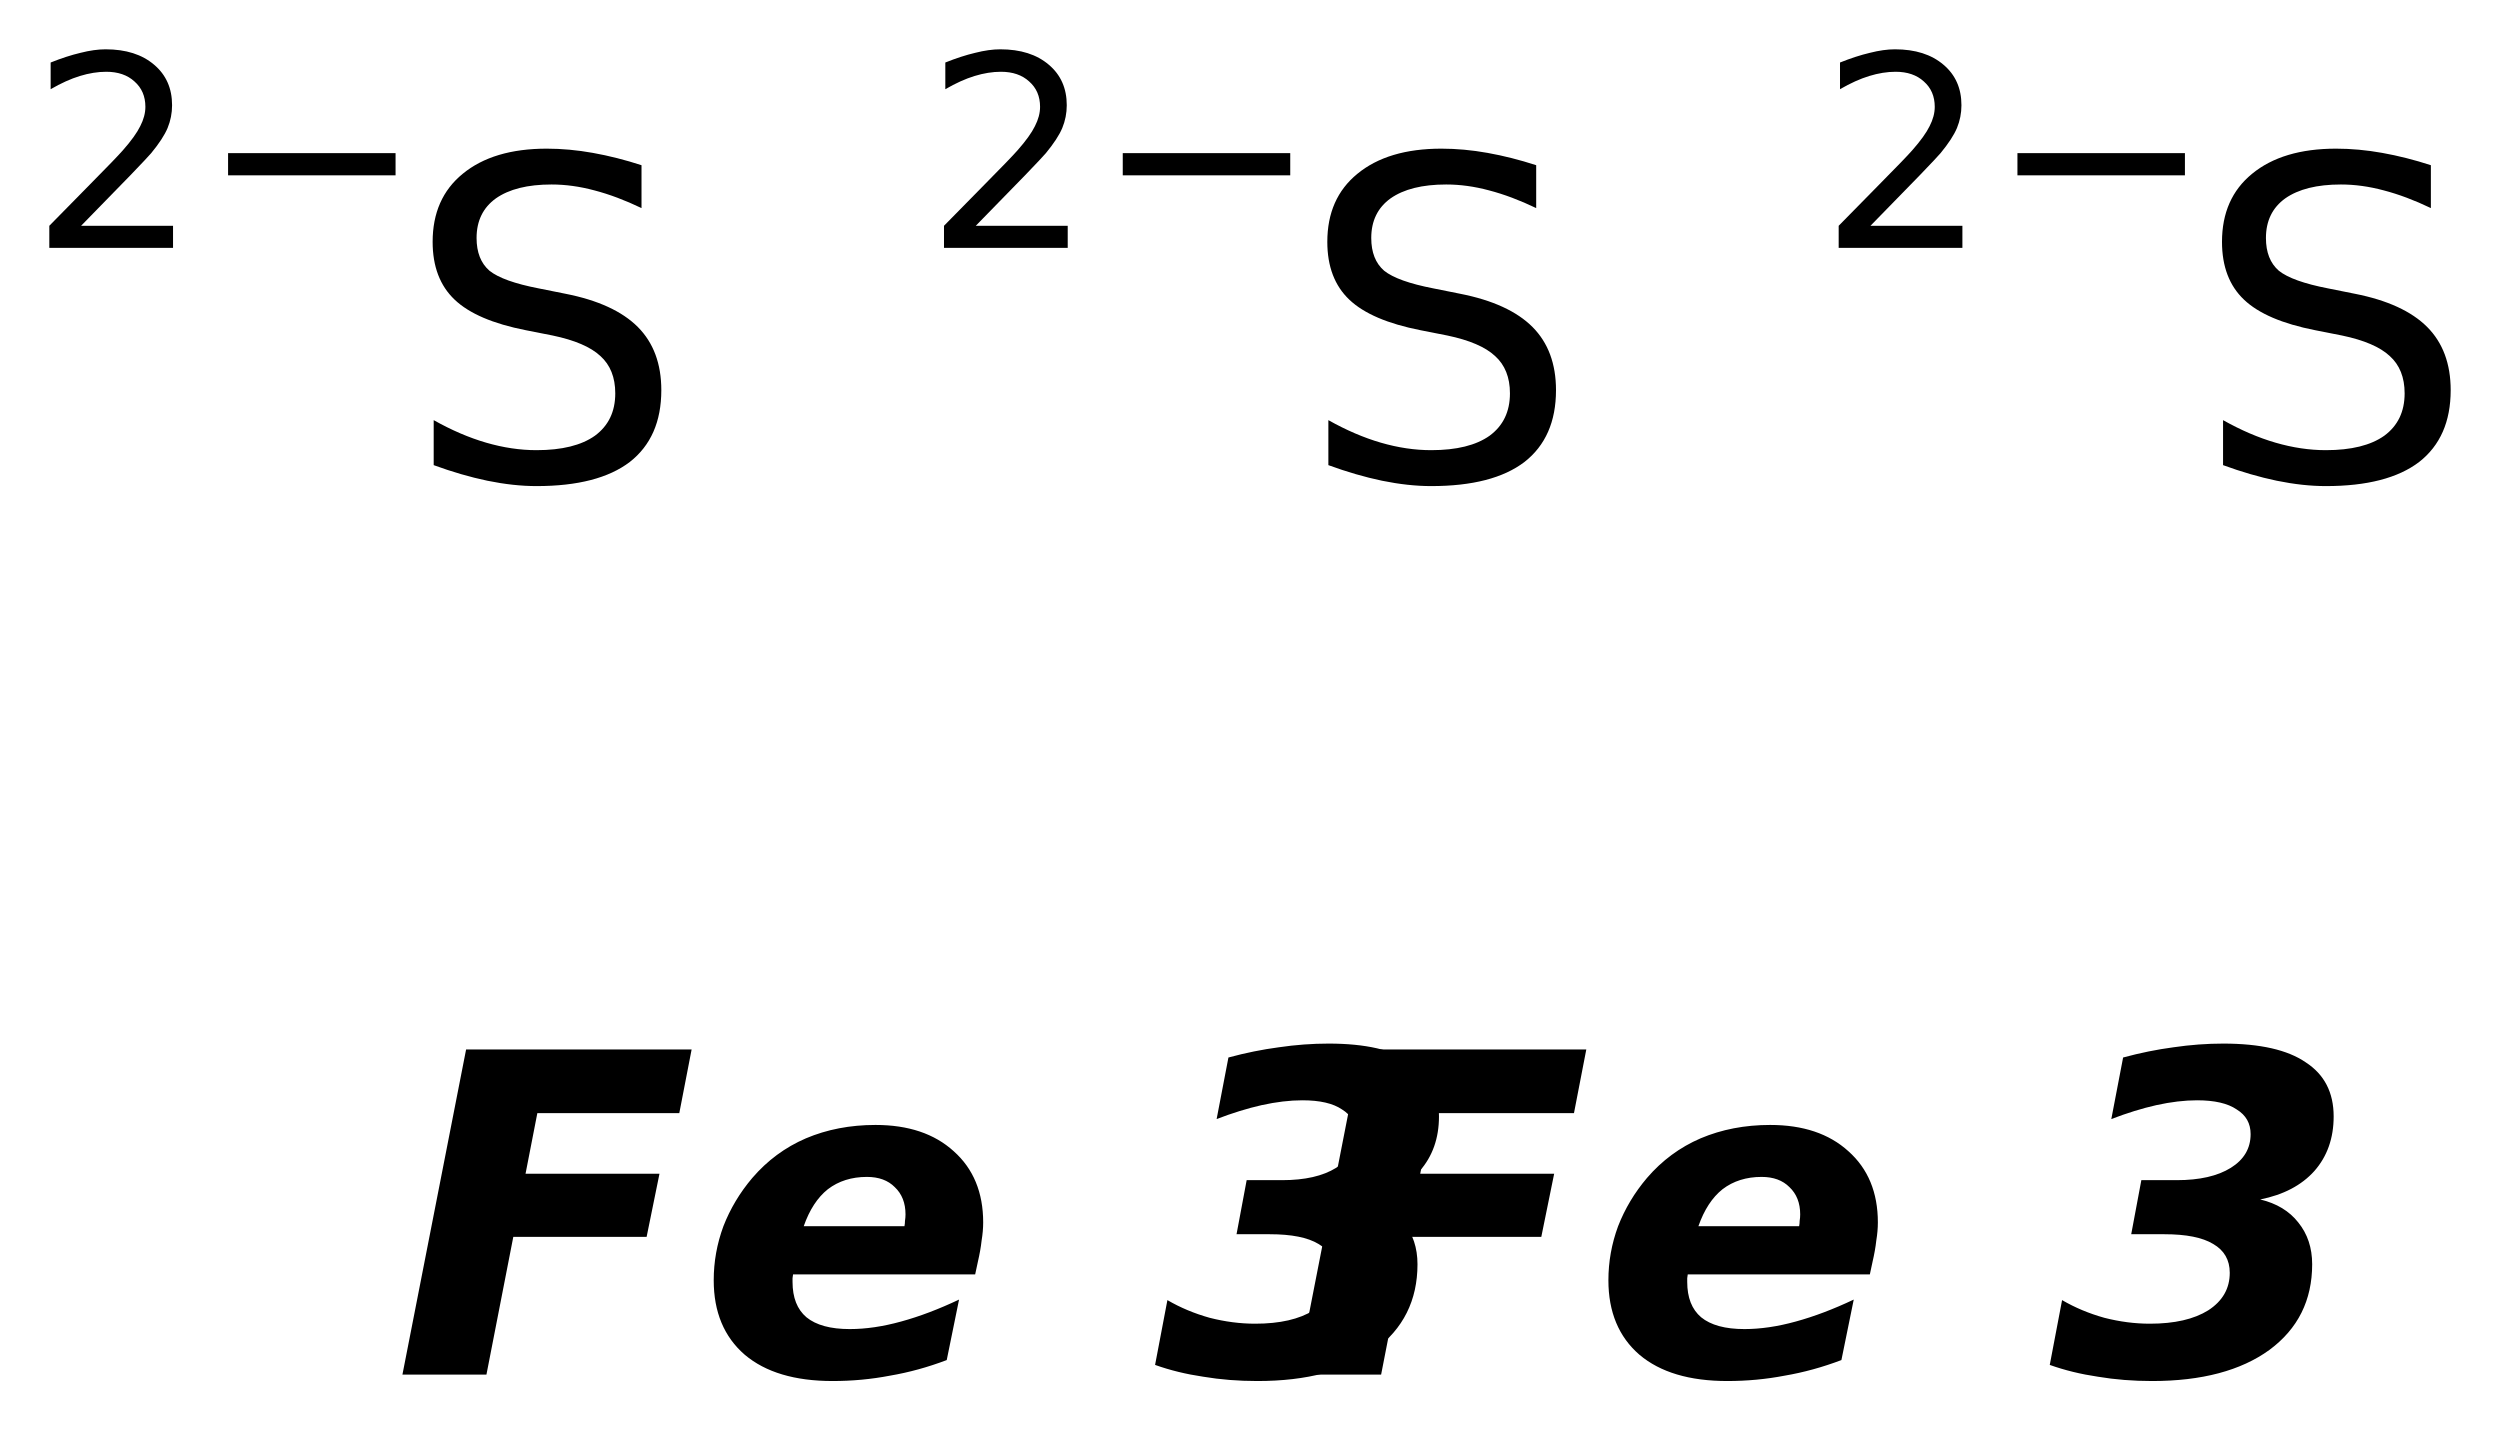 <?xml version='1.0' encoding='UTF-8'?>
<!DOCTYPE svg PUBLIC "-//W3C//DTD SVG 1.1//EN" "http://www.w3.org/Graphics/SVG/1.1/DTD/svg11.dtd">
<svg version='1.2' xmlns='http://www.w3.org/2000/svg' xmlns:xlink='http://www.w3.org/1999/xlink' width='28.39mm' height='16.243mm' viewBox='0 0 28.39 16.243'>
  <desc>Generated by the Chemistry Development Kit (http://github.com/cdk)</desc>
  <g stroke-linecap='round' stroke-linejoin='round' fill='#000000'>
    <rect x='.0' y='.0' width='29.0' height='17.0' fill='#FFFFFF' stroke='none'/>
    <g id='mol1' class='mol'>
      <g id='mol1atm1' class='atom'>
        <path d='M7.285 1.876v.487q-.279 -.134 -.535 -.201q-.249 -.067 -.487 -.067q-.407 .0 -.632 .158q-.219 .158 -.219 .45q-.0 .244 .146 .371q.152 .122 .56 .201l.304 .061q.553 .109 .821 .377q.267 .268 .267 .718q.0 .535 -.358 .815q-.359 .274 -1.059 .274q-.261 -.0 -.559 -.061q-.292 -.061 -.609 -.177v-.511q.304 .171 .596 .256q.292 .085 .572 .085q.432 .0 .663 -.164q.231 -.17 .231 -.481q.0 -.273 -.17 -.425q-.164 -.153 -.541 -.232l-.304 -.06q-.56 -.11 -.809 -.347q-.25 -.237 -.25 -.657q.0 -.493 .341 -.772q.347 -.286 .955 -.286q.255 -.0 .523 .048q.274 .049 .553 .14z' stroke='none'/>
        <path d='M.921 2.564h1.044v.251h-1.405v-.251q.172 -.176 .463 -.471q.296 -.299 .373 -.387q.142 -.161 .197 -.274q.058 -.113 .058 -.219q.0 -.179 -.124 -.288q-.12 -.11 -.321 -.11q-.142 .0 -.299 .048q-.154 .047 -.332 .15v-.303q.182 -.073 .339 -.11q.157 -.04 .285 -.04q.346 -.0 .551 .175q.204 .172 .204 .46q.0 .135 -.051 .259q-.051 .121 -.186 .285q-.037 .044 -.237 .252q-.197 .204 -.559 .573zM2.59 1.739h1.902v.252h-1.902v-.252z' stroke='none'/>
      </g>
      <g id='mol1atm2' class='atom'>
        <path d='M17.445 1.876v.487q-.279 -.134 -.535 -.201q-.249 -.067 -.487 -.067q-.407 .0 -.632 .158q-.219 .158 -.219 .45q-.0 .244 .146 .371q.152 .122 .56 .201l.304 .061q.553 .109 .821 .377q.267 .268 .267 .718q.0 .535 -.358 .815q-.359 .274 -1.059 .274q-.261 -.0 -.559 -.061q-.292 -.061 -.609 -.177v-.511q.304 .171 .596 .256q.292 .085 .572 .085q.432 .0 .663 -.164q.231 -.17 .231 -.481q.0 -.273 -.17 -.425q-.164 -.153 -.541 -.232l-.304 -.06q-.56 -.11 -.809 -.347q-.25 -.237 -.25 -.657q.0 -.493 .341 -.772q.347 -.286 .955 -.286q.255 -.0 .523 .048q.274 .049 .553 .14z' stroke='none'/>
        <path d='M11.081 2.564h1.044v.251h-1.405v-.251q.172 -.176 .463 -.471q.296 -.299 .373 -.387q.142 -.161 .197 -.274q.058 -.113 .058 -.219q.0 -.179 -.124 -.288q-.12 -.11 -.321 -.11q-.142 .0 -.299 .048q-.154 .047 -.332 .15v-.303q.182 -.073 .339 -.11q.157 -.04 .285 -.04q.346 -.0 .551 .175q.204 .172 .204 .46q.0 .135 -.051 .259q-.051 .121 -.186 .285q-.037 .044 -.237 .252q-.197 .204 -.559 .573zM12.75 1.739h1.902v.252h-1.902v-.252z' stroke='none'/>
      </g>
      <g id='mol1atm3' class='atom'>
        <path d='M27.605 1.876v.487q-.279 -.134 -.535 -.201q-.249 -.067 -.487 -.067q-.407 .0 -.632 .158q-.219 .158 -.219 .45q-.0 .244 .146 .371q.152 .122 .56 .201l.304 .061q.553 .109 .821 .377q.267 .268 .267 .718q.0 .535 -.358 .815q-.359 .274 -1.059 .274q-.261 -.0 -.559 -.061q-.292 -.061 -.609 -.177v-.511q.304 .171 .596 .256q.292 .085 .572 .085q.432 .0 .663 -.164q.231 -.17 .231 -.481q.0 -.273 -.17 -.425q-.164 -.153 -.541 -.232l-.304 -.06q-.56 -.11 -.809 -.347q-.25 -.237 -.25 -.657q.0 -.493 .341 -.772q.347 -.286 .955 -.286q.255 -.0 .523 .048q.274 .049 .553 .14z' stroke='none'/>
        <path d='M21.241 2.564h1.044v.251h-1.405v-.251q.172 -.176 .463 -.471q.296 -.299 .373 -.387q.142 -.161 .197 -.274q.058 -.113 .058 -.219q.0 -.179 -.124 -.288q-.12 -.11 -.321 -.11q-.142 .0 -.299 .048q-.154 .047 -.332 .15v-.303q.182 -.073 .339 -.11q.157 -.04 .285 -.04q.346 -.0 .551 .175q.204 .172 .204 .46q.0 .135 -.051 .259q-.051 .121 -.186 .285q-.037 .044 -.237 .252q-.197 .204 -.559 .573zM22.91 1.739h1.902v.252h-1.902v-.252z' stroke='none'/>
      </g>
      <path id='mol1atm4' class='atom' d='M5.293 11.918h2.561l-.14 .723h-1.612l-.134 .688h1.521l-.146 .717h-1.514l-.305 1.564h-.954l.723 -3.692zM11.104 14.332l-.03 .14h-2.068q-.0 .012 -.006 .043q-.0 .024 -.0 .042q-.0 .268 .158 .402q.164 .134 .492 .134q.274 -.0 .584 -.086q.311 -.085 .657 -.249l-.14 .687q-.322 .122 -.644 .177q-.317 .061 -.651 .061q-.645 -.0 -.998 -.298q-.353 -.305 -.353 -.846q.0 -.316 .11 -.614q.116 -.298 .328 -.548q.256 -.298 .609 -.45q.359 -.152 .79 -.152q.56 .0 .888 .298q.335 .298 .335 .809q-.0 .098 -.018 .207q-.012 .11 -.043 .243zM10.271 13.925q.006 -.031 .006 -.061q.006 -.037 .006 -.073q-.0 -.195 -.122 -.31q-.115 -.116 -.316 -.116q-.261 .0 -.444 .14q-.176 .14 -.274 .42h1.144zM15.507 13.621q.28 .067 .432 .261q.158 .195 .158 .475q.0 .614 -.486 .973q-.487 .353 -1.332 .353q-.323 -.0 -.615 -.049q-.292 -.043 -.547 -.134l.14 -.736q.219 .128 .48 .201q.262 .067 .517 .067q.42 -.0 .663 -.152q.244 -.158 .244 -.426q-.0 -.219 -.189 -.328q-.182 -.11 -.553 -.11h-.377l.115 -.614h.402q.389 -.0 .614 -.14q.225 -.14 .225 -.383q-.0 -.183 -.158 -.28q-.152 -.104 -.45 -.104q-.213 .0 -.463 .055q-.243 .055 -.511 .158l.134 -.699q.292 -.079 .572 -.116q.286 -.042 .566 -.042q.626 -.0 .936 .213q.317 .206 .317 .614q-.0 .371 -.219 .62q-.219 .244 -.615 .323z' stroke='none'/>
      <path id='mol1atm5' class='atom' d='M15.453 11.918h2.561l-.14 .723h-1.612l-.134 .688h1.521l-.146 .717h-1.514l-.305 1.564h-.954l.723 -3.692zM21.264 14.332l-.03 .14h-2.068q-.0 .012 -.006 .043q-.0 .024 -.0 .042q-.0 .268 .158 .402q.164 .134 .492 .134q.274 -.0 .584 -.086q.311 -.085 .657 -.249l-.14 .687q-.322 .122 -.644 .177q-.317 .061 -.651 .061q-.645 -.0 -.998 -.298q-.353 -.305 -.353 -.846q.0 -.316 .11 -.614q.116 -.298 .328 -.548q.256 -.298 .609 -.45q.359 -.152 .79 -.152q.56 .0 .888 .298q.335 .298 .335 .809q-.0 .098 -.018 .207q-.012 .11 -.043 .243zM20.431 13.925q.006 -.031 .006 -.061q.006 -.037 .006 -.073q-.0 -.195 -.122 -.31q-.115 -.116 -.316 -.116q-.261 .0 -.444 .14q-.176 .14 -.274 .42h1.144zM25.667 13.621q.28 .067 .432 .261q.158 .195 .158 .475q.0 .614 -.486 .973q-.487 .353 -1.332 .353q-.323 -.0 -.615 -.049q-.292 -.043 -.547 -.134l.14 -.736q.219 .128 .48 .201q.262 .067 .517 .067q.42 -.0 .663 -.152q.244 -.158 .244 -.426q-.0 -.219 -.189 -.328q-.182 -.11 -.553 -.11h-.377l.115 -.614h.402q.389 -.0 .614 -.14q.225 -.14 .225 -.383q-.0 -.183 -.158 -.28q-.152 -.104 -.45 -.104q-.213 .0 -.463 .055q-.243 .055 -.511 .158l.134 -.699q.292 -.079 .572 -.116q.286 -.042 .566 -.042q.626 -.0 .936 .213q.317 .206 .317 .614q-.0 .371 -.219 .62q-.219 .244 -.615 .323z' stroke='none'/>
    </g>
  </g>
</svg>

